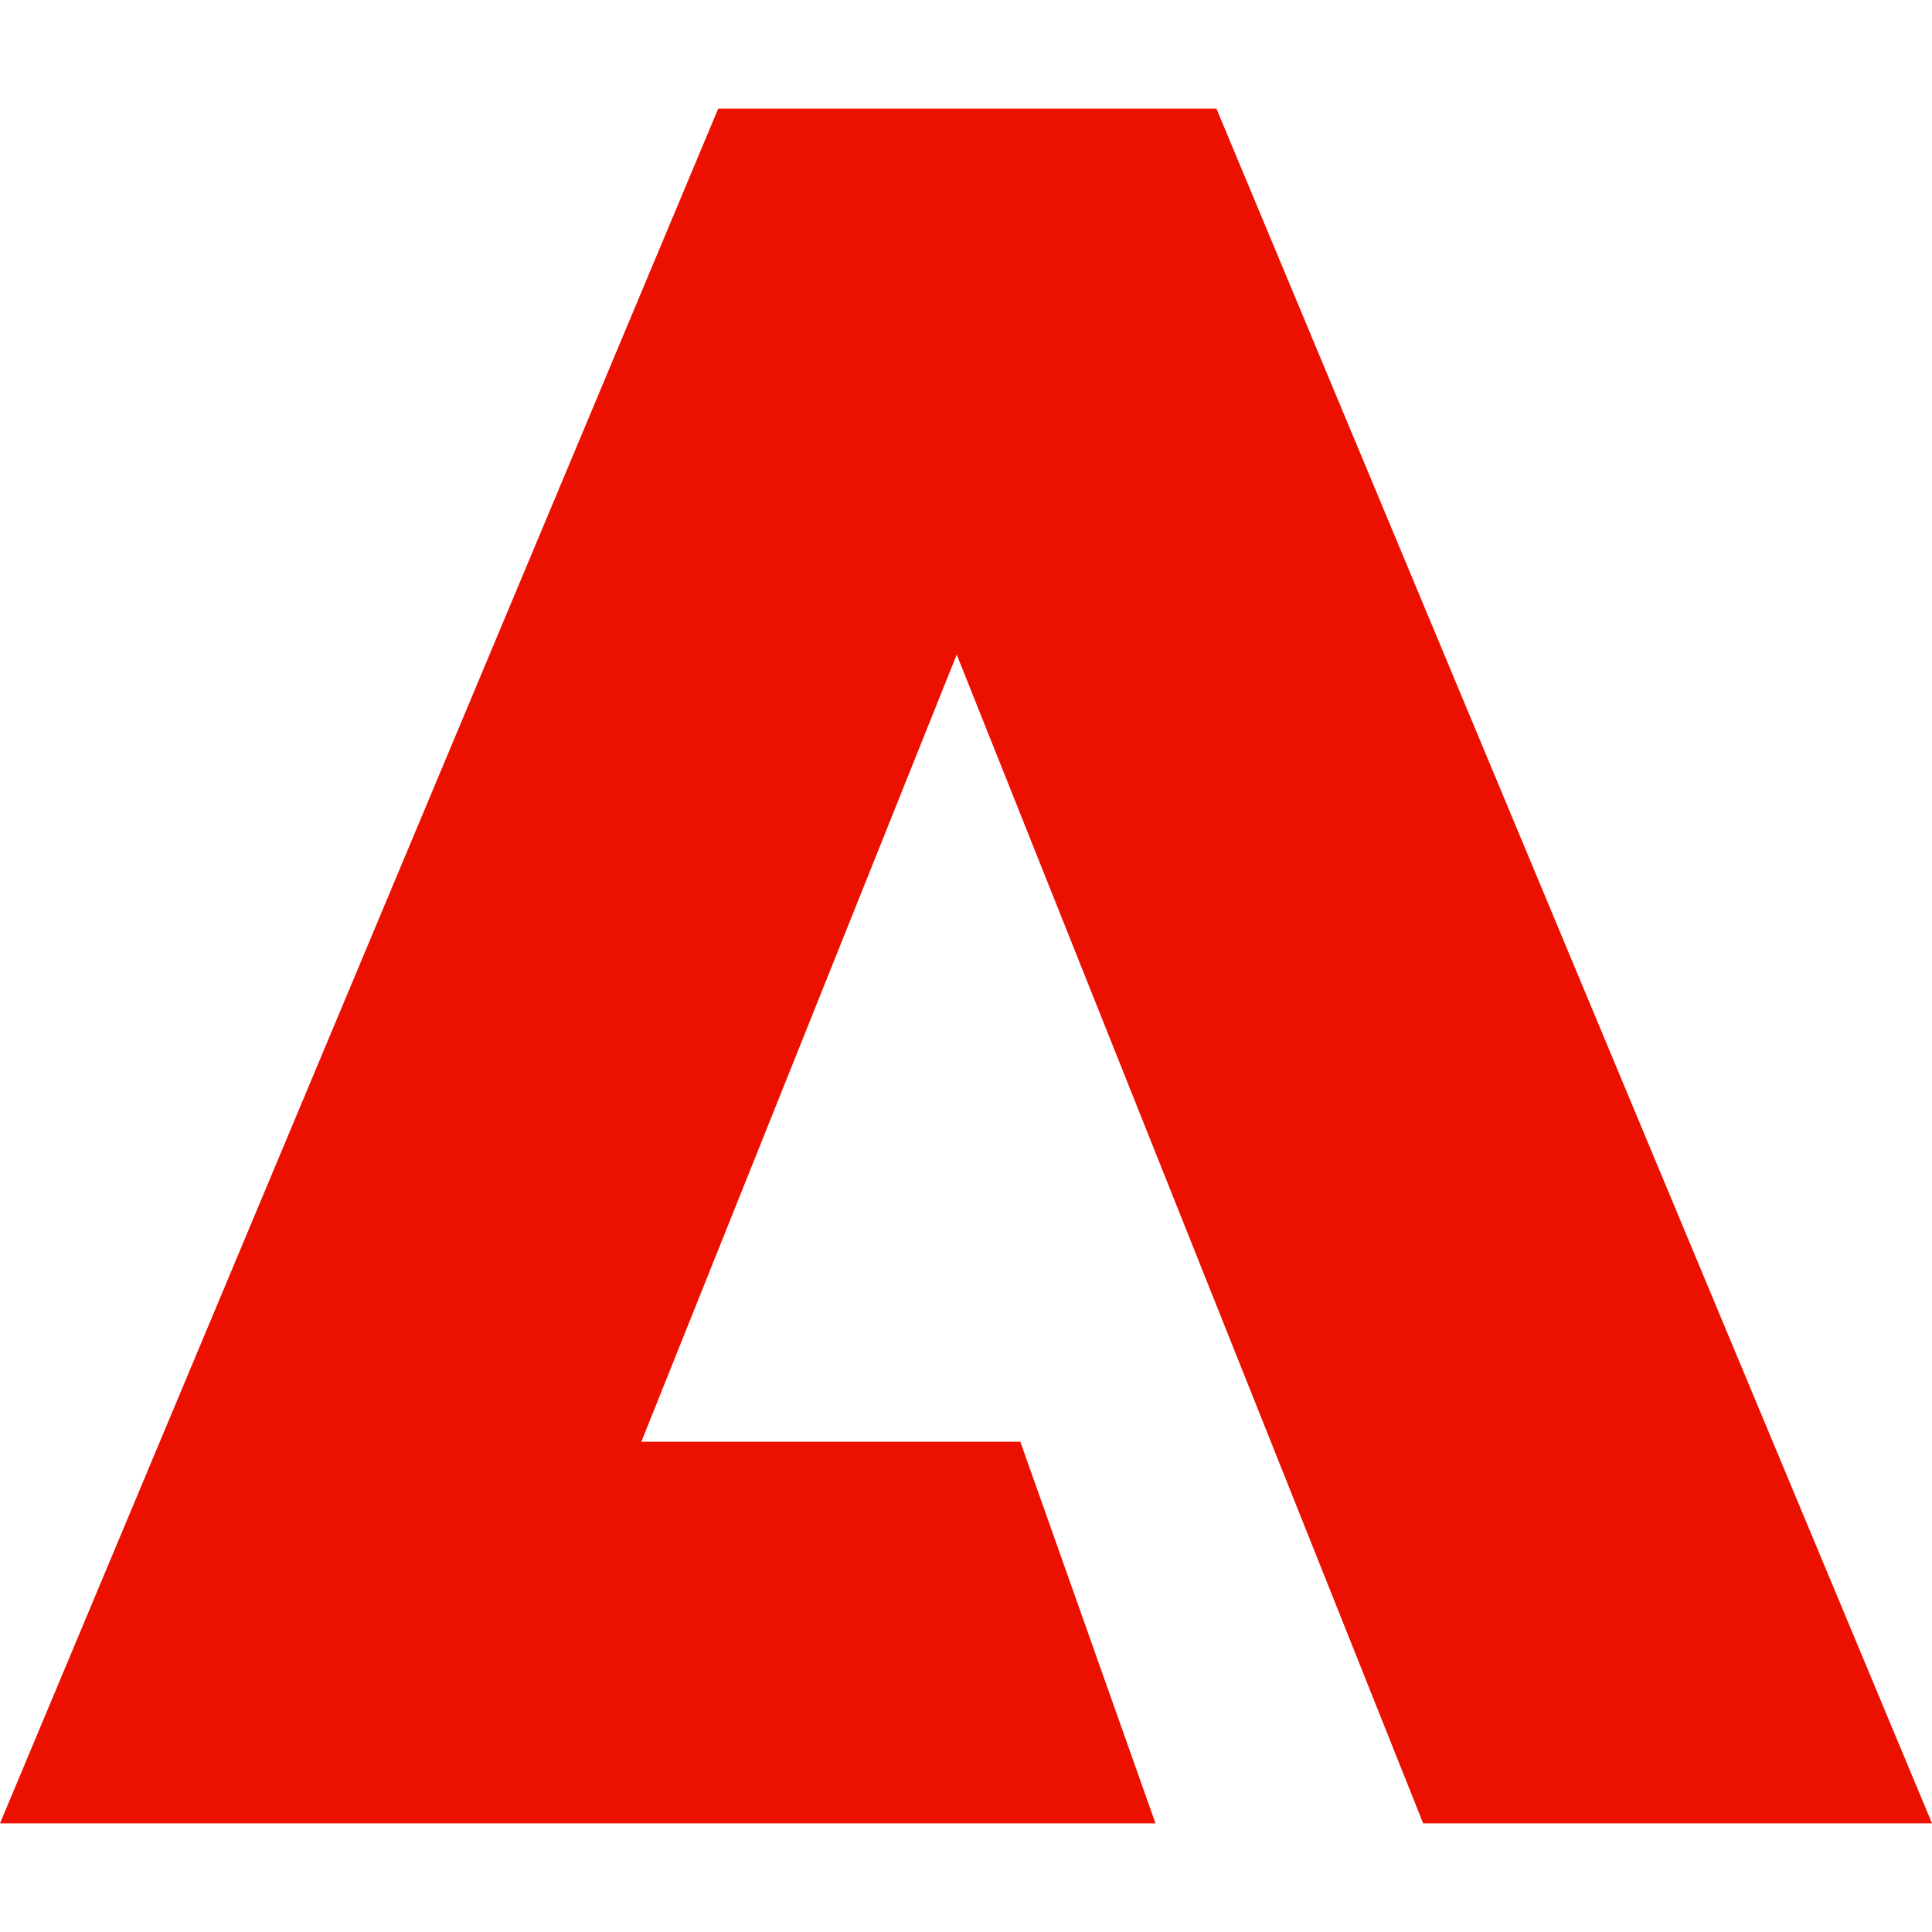 <?xml version="1.0" encoding="UTF-8"?>
<svg id="Layer_1" xmlns="http://www.w3.org/2000/svg" version="1.1" viewBox="0 0 72.9 72.9">
  <!-- Generator: Adobe Illustrator 29.1.0, SVG Export Plug-In . SVG Version: 2.1.0 Build 142)  -->
  <defs>
    <style>
      .st0 {
        fill: #eb1000;
      }
    </style>
  </defs>
  <polygon class="st0" points="36.1 24.7 24.2 54.4 38.5 54.4 43.6 68.8 0 68.8 27.1 4.1 45.9 4.1 72.9 68.8 53.7 68.8 36.1 24.7"/>
</svg>